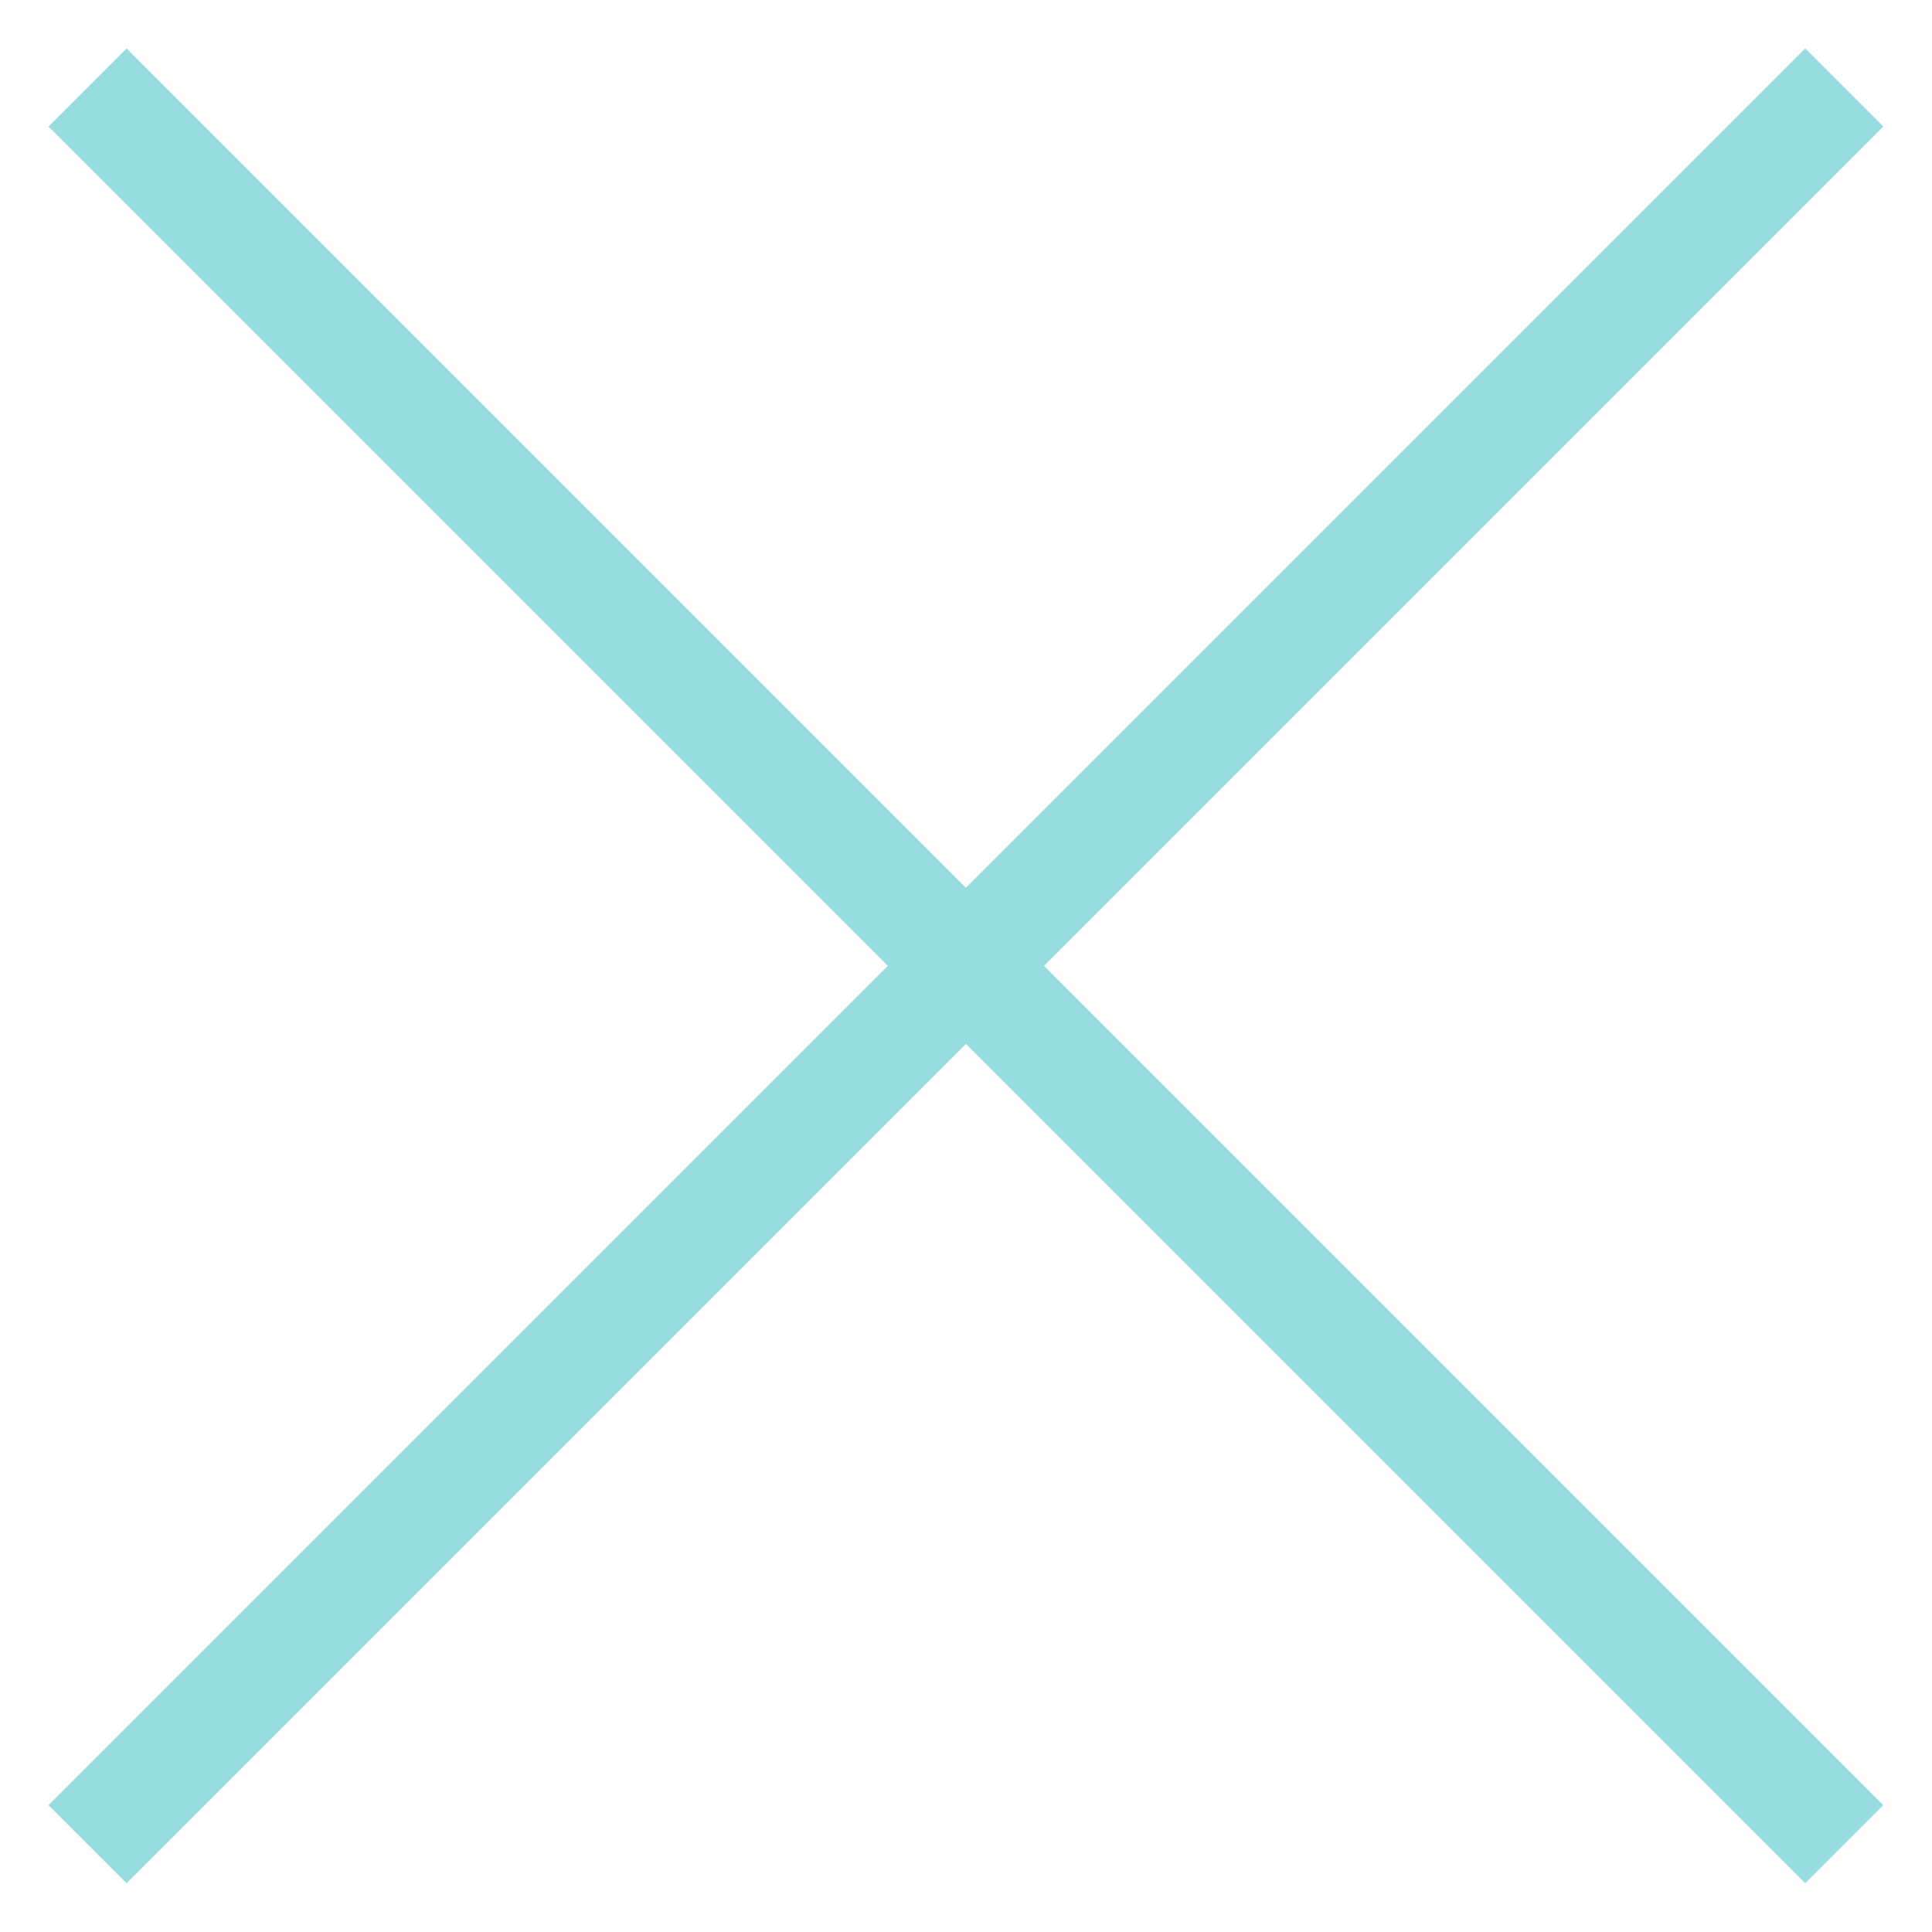 <svg width="42" height="42" viewBox="0 0 42 42" fill="none" xmlns="http://www.w3.org/2000/svg">
<path d="M1.903 40.092L40.093 1.902M1.903 1.902L40.093 40.092" stroke="#31BCC2" stroke-opacity="0.5" stroke-width="2.4" stroke-miterlimit="10"/>
</svg>
